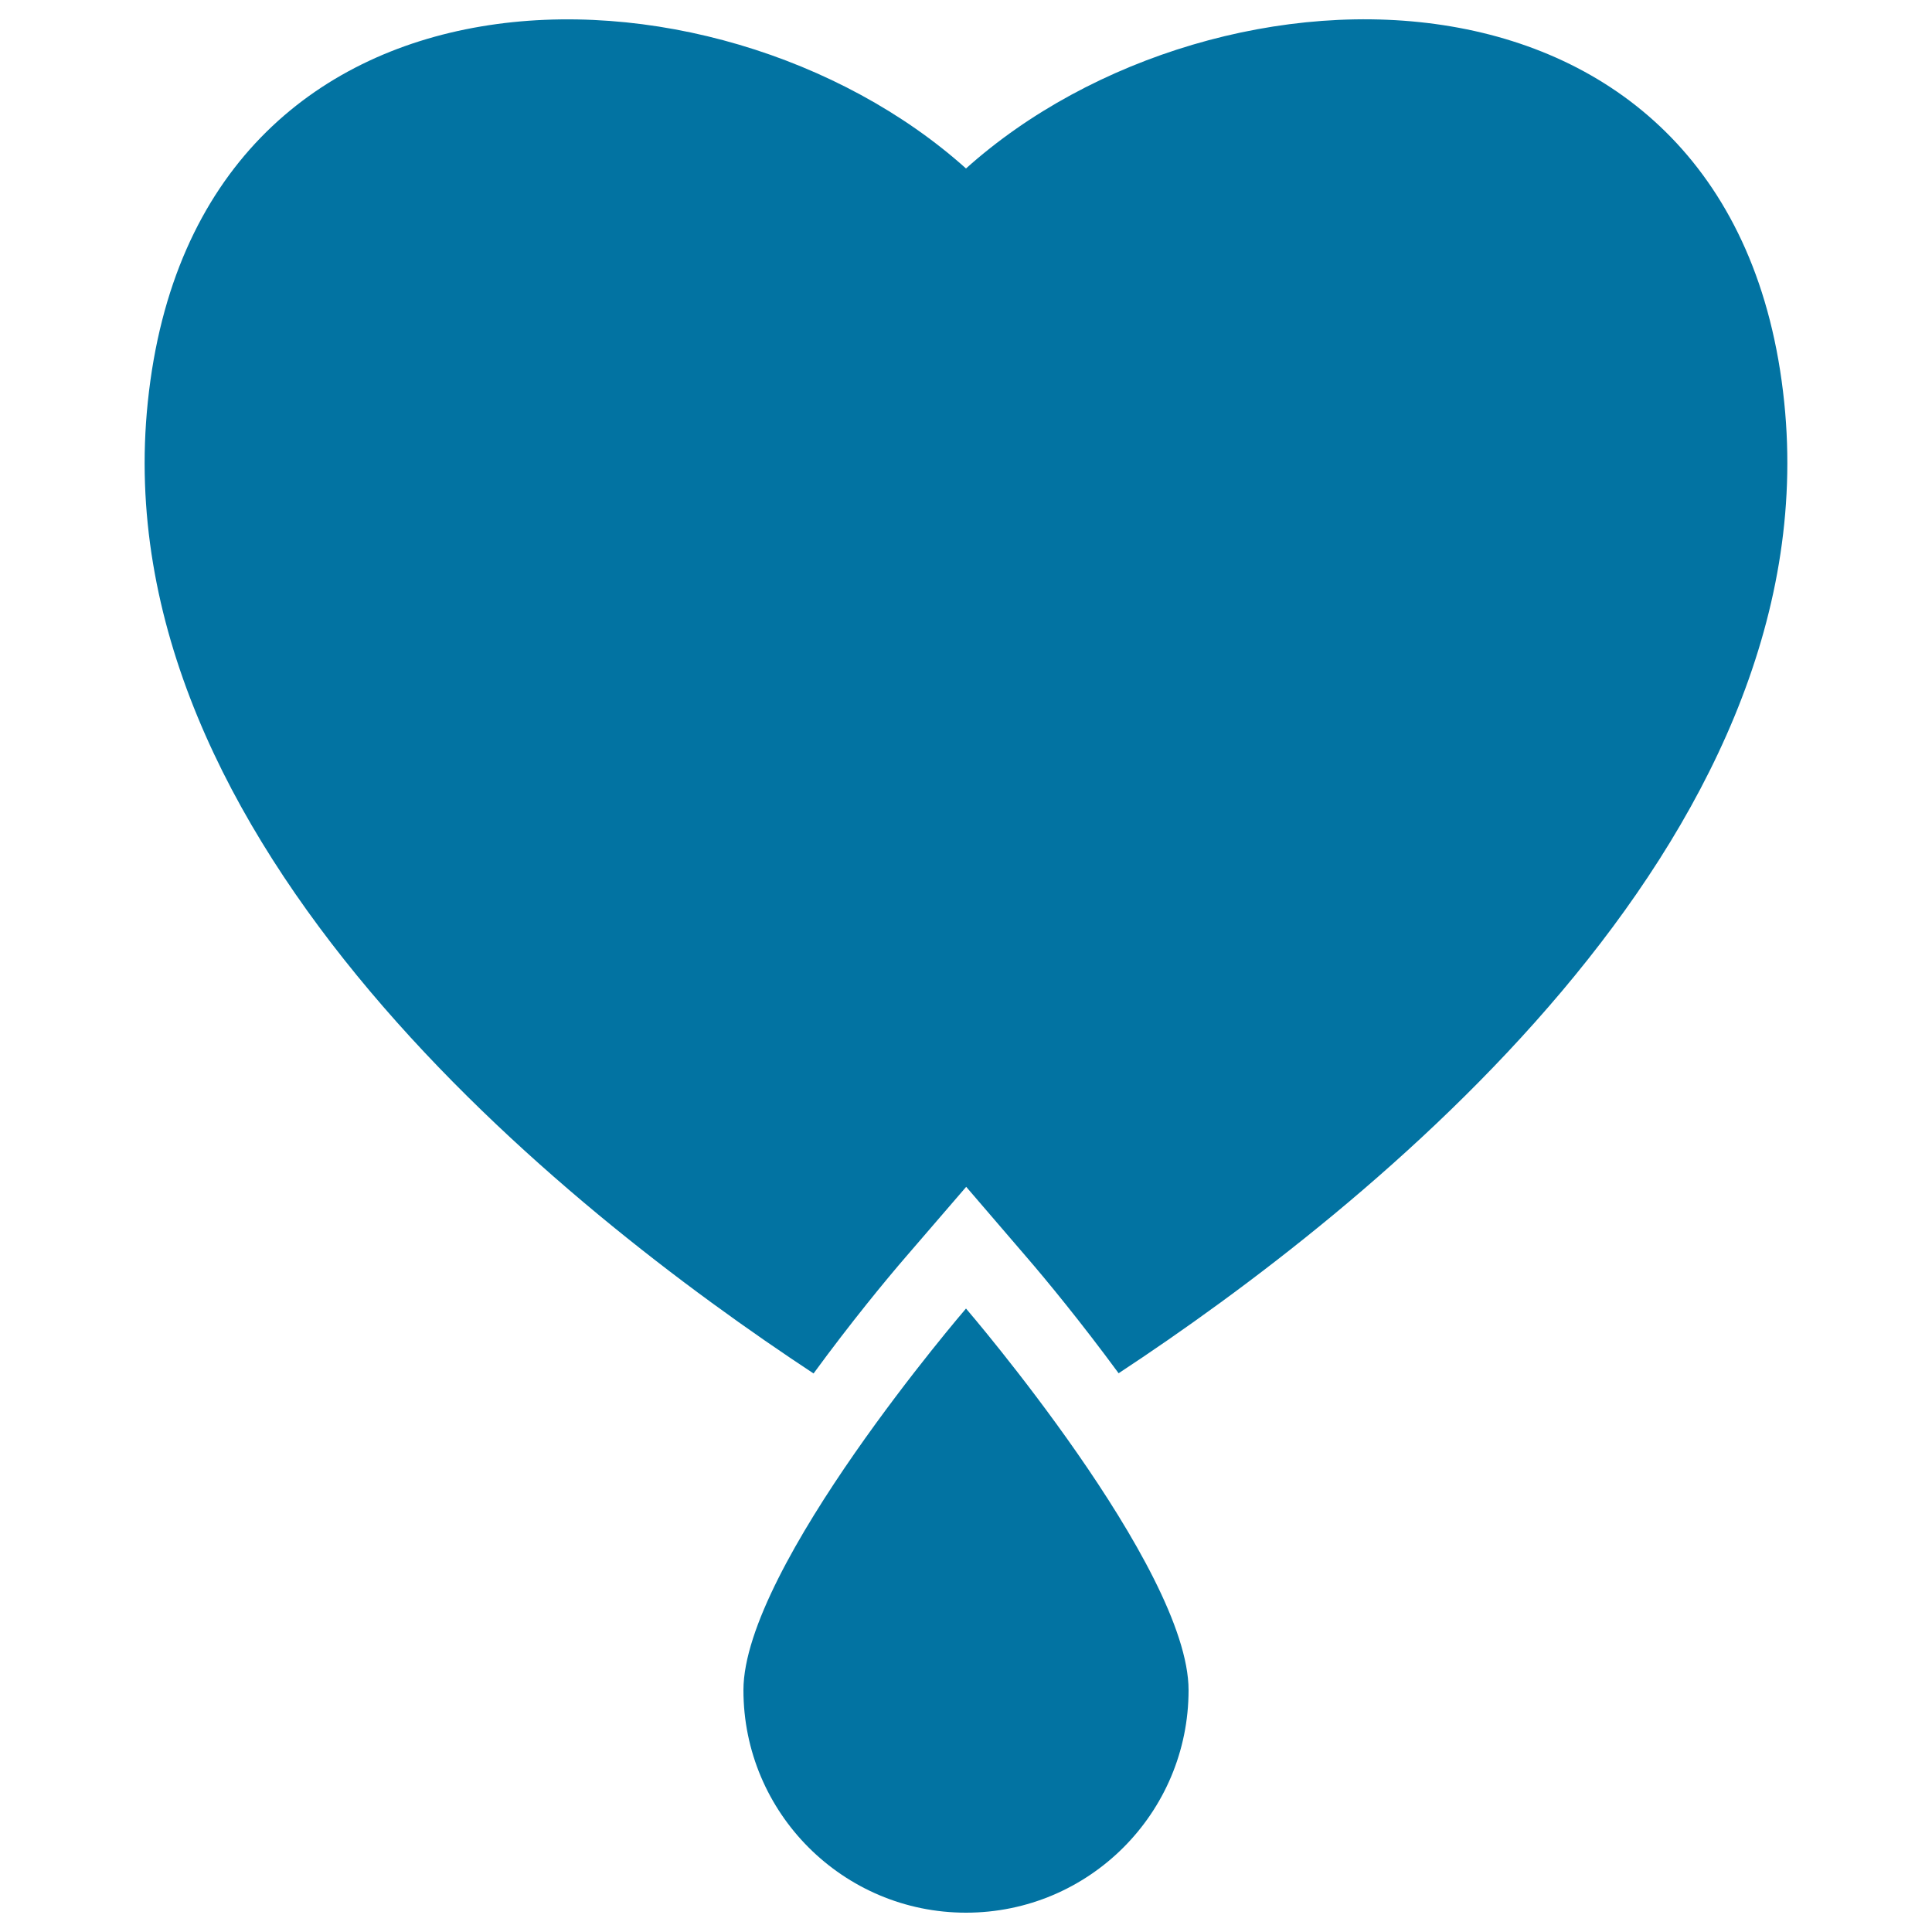 <svg xmlns="http://www.w3.org/2000/svg" viewBox="0 0 1000 1000" style="fill:#0273a2">
<title>Bleeding Heart SVG icon</title>
<g><g><path d="M923.5,208.1C898.6-32.9,629.6-29.1,500,87.2C370.3-29.1,101.4-32.8,76.5,208.1C52.8,436,292.1,625.9,421.1,710.9c19.3-26.4,37.6-48.6,47.8-60.4l31.2-36.2l31.1,36.2c10.2,11.8,28.4,33.9,47.8,60.3C707.9,625.9,947.1,435.9,923.5,208.1z"/><path d="M384.8,874.8c0,63.6,51.6,115.2,115.2,115.2c63.7,0,115.2-51.6,115.2-115.2c0-63.6-115.2-197.5-115.2-197.5S384.8,811.1,384.8,874.8z"/></g></g>
</svg>
